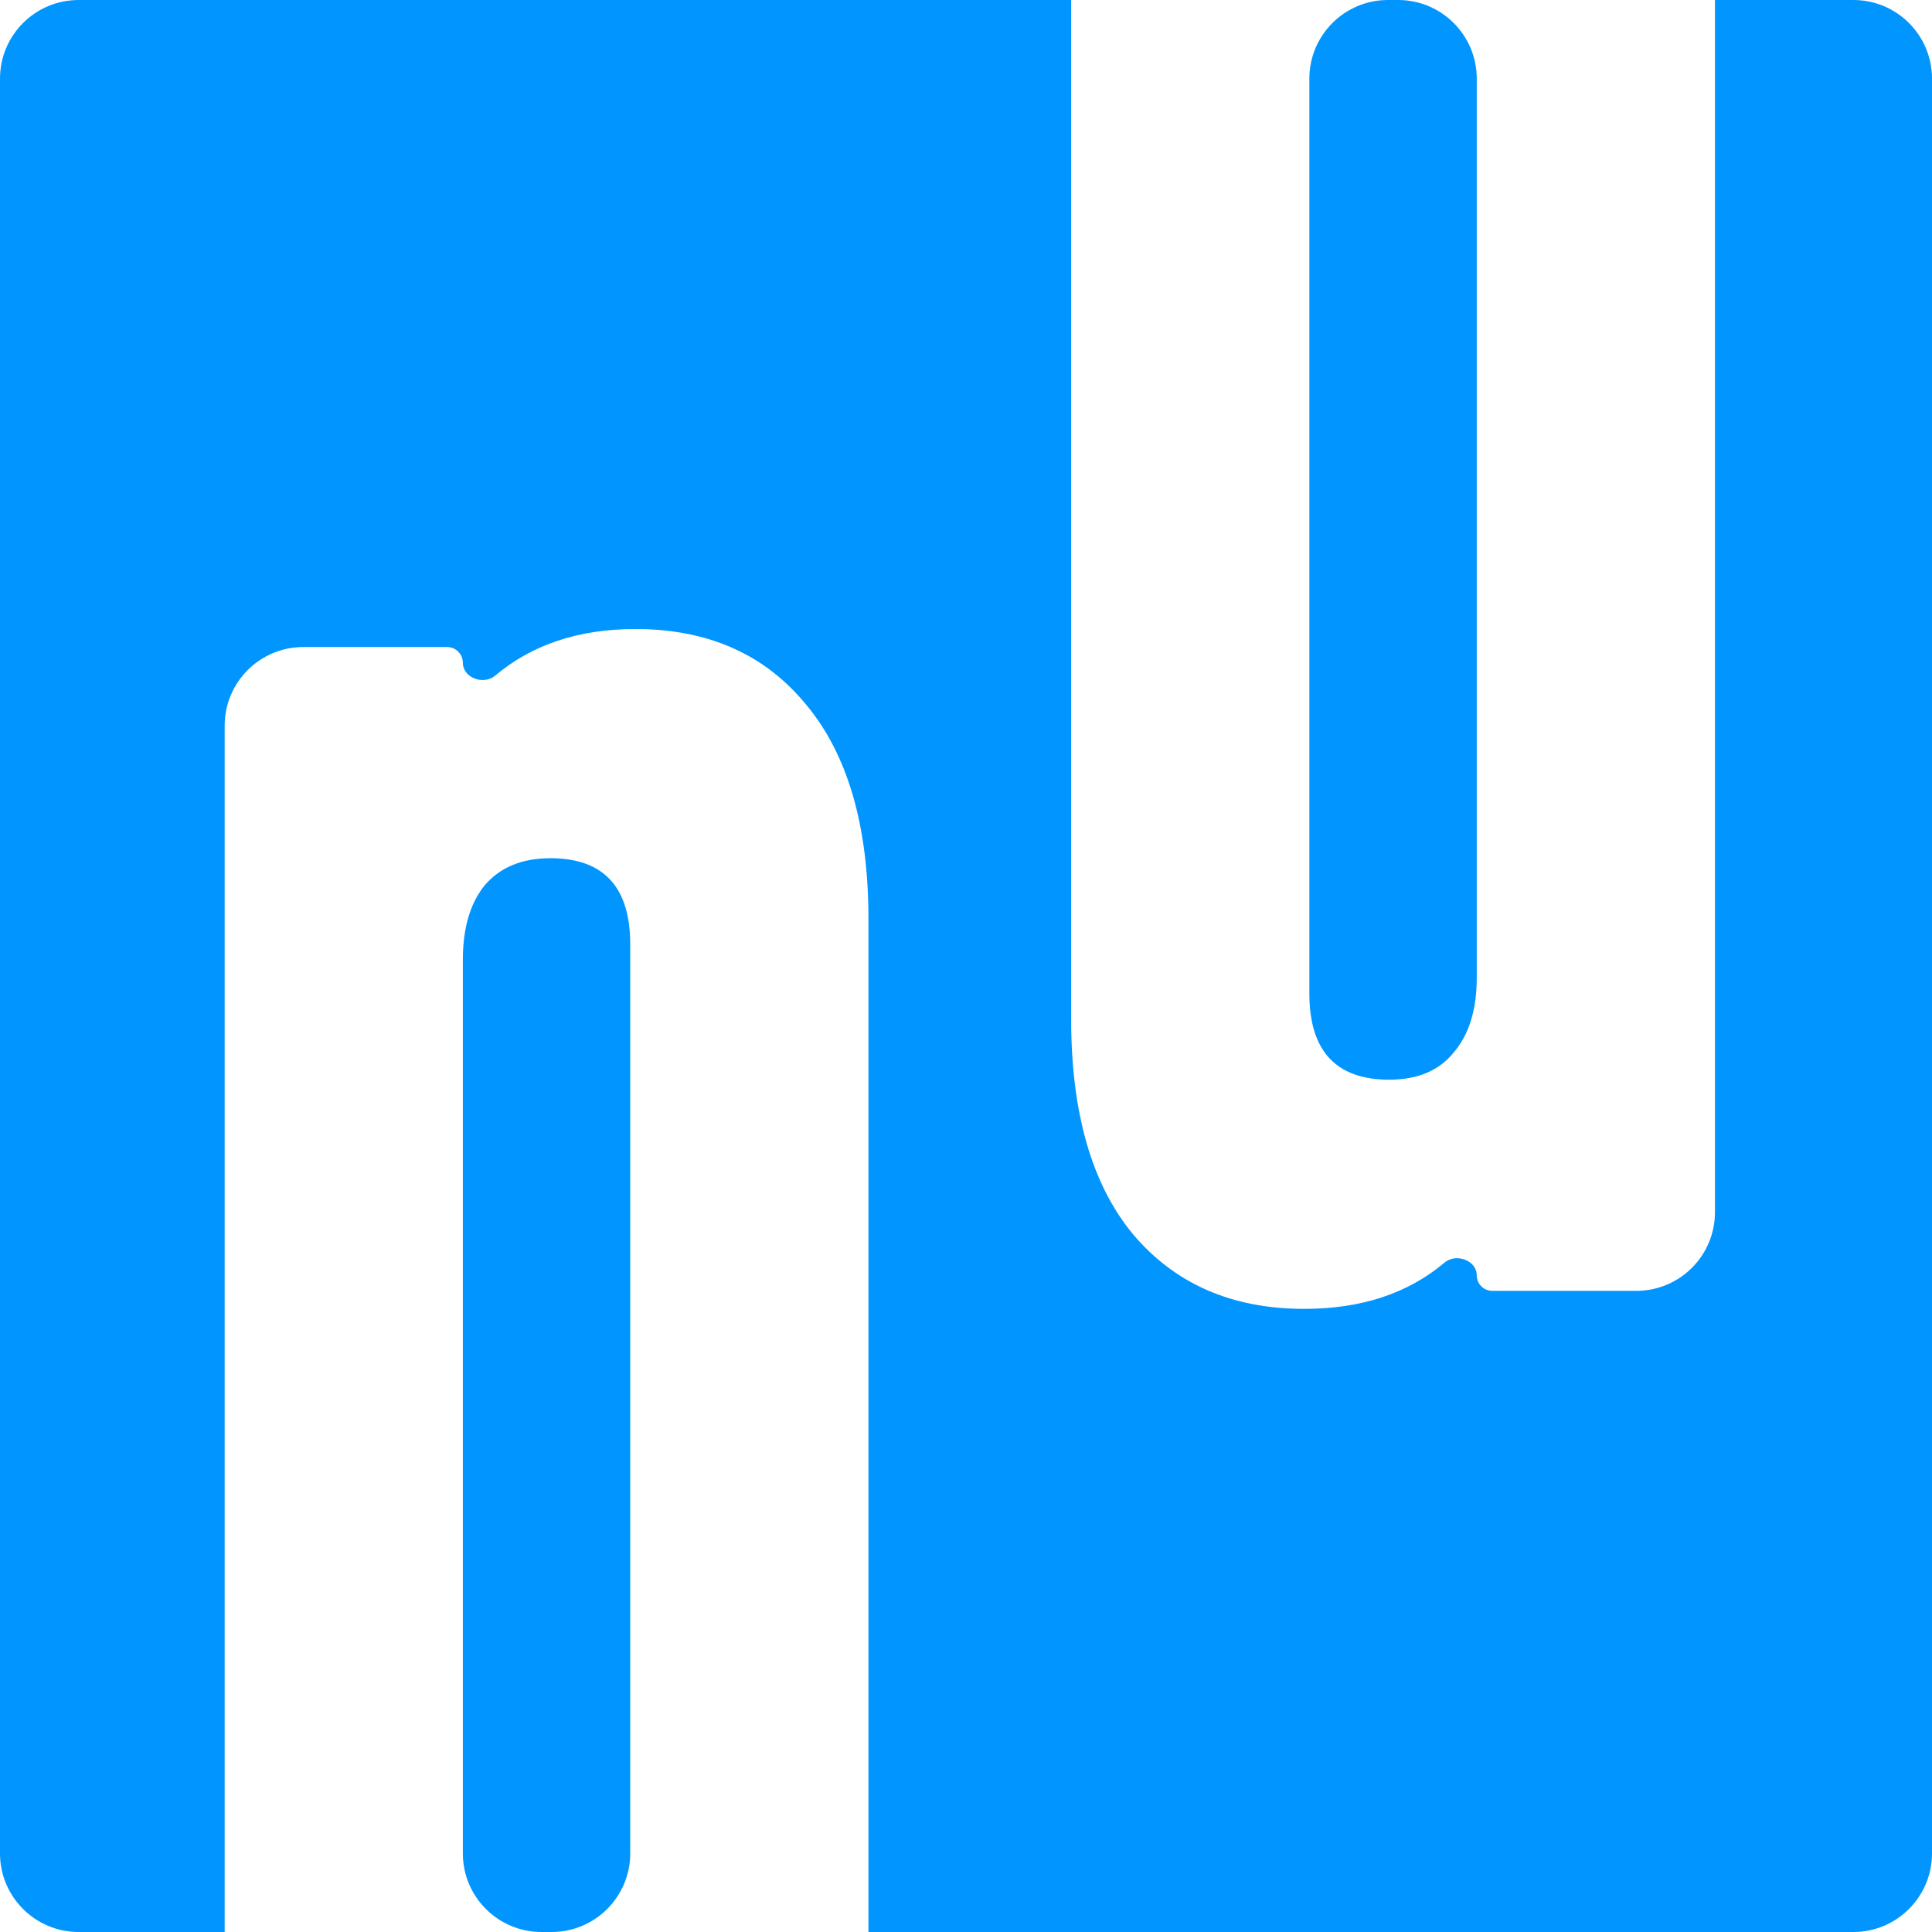 <svg xmlns="http://www.w3.org/2000/svg" width="172" height="172" viewBox="0 0 172 172" fill="none"><path fill-rule="evenodd" clip-rule="evenodd" d="M95.362.0H7C3.134.0.0 3.134.0 7V165C0 168.866 3.134 172 7 172H20V64.605c0-3.866 3.134-7 7-7H39.807c.773.0 1.4.627 1.4 1.4v0c0 1.347 1.846 2.013 2.876 1.145C47.366 57.383 51.527 56 56.567 56c6.419.0 11.463 2.216 15.131 6.649C75.443 67.081 77.315 73.462 77.315 81.792V172H165C168.866 172 172 168.866 172 165V7C172 3.134 168.866.0 165 0H152.677V107.92c0 3.866-3.134 7-7 7H132.852C132.089 114.92 131.47 114.301 131.47 113.538v0c0-1.337-1.848-1.996-2.869-1.133-3.248 2.746-7.412 4.12-12.491 4.12-6.42.0-11.502-2.216-15.246-6.649C97.196 105.444 95.362 99.063 95.362 90.733V0zM123.568.0c-3.866.0-7 3.134-7 7V88.44C116.568 93.561 118.937 96.121 123.675 96.121 126.197 96.121 128.108 95.318 129.407 93.713 130.782 92.109 131.47 89.892 131.47 87.065V7C131.47 3.134 128.336.0 124.47.0H123.568zM49.108 172c3.866.0 7-3.134 7-7V84.084c0-5.12-2.369-7.68-7.107-7.68-2.522.0-4.471.802-5.846 2.407-1.299 1.605-1.949 3.821-1.949 6.649V165c0 3.866 3.134 7 7 7H49.108z" fill="#0195ff"/></svg>